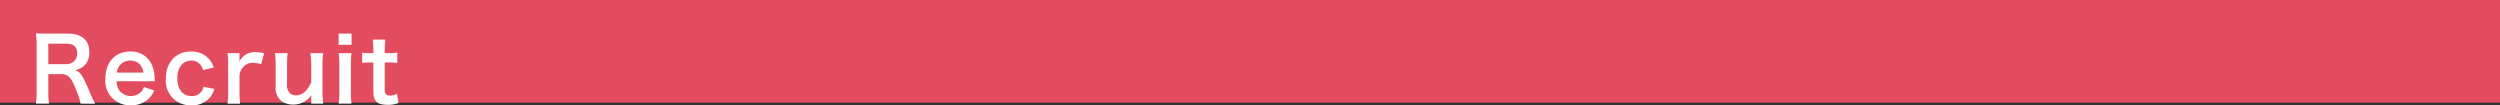 <svg xmlns="http://www.w3.org/2000/svg" preserveAspectRatio="none" width="341" height="14.363" viewBox="0 0 341 14.363"><rect x="0" y="0" width="341" height="14.363" fill="#333333" stroke="none"/><title>アセット 8</title><g id="レイヤー_2" data-name="レイヤー 2"><g id="teisei"><rect width="341" height="14" fill="#e34c5f"/><path d="M10.992,14.134a9.79,9.79,0,0,0-.624-1.919c-.647-1.654-1.067-2.1-1.99-2.1H6.591v2.447a9.326,9.326,0,0,0,.1,1.57H4.9A9.344,9.344,0,0,0,5,12.575V6.111a10.62,10.62,0,0,0-.1-1.559c.5.023.876.035,1.535.035H9.313c1.823,0,2.867.912,2.867,2.5a2.465,2.465,0,0,1-.612,1.787,2.533,2.533,0,0,1-1.331.7c.756.24.983.576,2.171,3.383.1.216.4.863.563,1.187ZM9,8.749a1.619,1.619,0,0,0,1.14-.432,1.423,1.423,0,0,0,.384-1.056c0-.863-.492-1.307-1.476-1.307H6.591V8.749Z" fill="#fff"/><path d="M15.9,11.088a2.229,2.229,0,0,0,.444,1.343,2.018,2.018,0,0,0,2.938.072,1.754,1.754,0,0,0,.348-.623l1.415.455a3.359,3.359,0,0,1-.731,1.1,3.408,3.408,0,0,1-2.471.924A3.322,3.322,0,0,1,14.38,10.7c0-2.219,1.331-3.67,3.382-3.67a3.046,3.046,0,0,1,2.986,1.895,4.944,4.944,0,0,1,.348,1.823c0,.024,0,.06.024.336ZM19.561,9.9a1.883,1.883,0,0,0-.527-1.151,1.71,1.71,0,0,0-1.3-.479,1.8,1.8,0,0,0-1.8,1.631Z" fill="#fff"/><path d="M27.7,9.553a2.145,2.145,0,0,0-.372-.731A1.508,1.508,0,0,0,26.09,8.27c-1.176,0-1.907.923-1.907,2.41s.744,2.423,1.955,2.423a1.6,1.6,0,0,0,1.379-.672,1.673,1.673,0,0,0,.24-.6l1.487.3a3.344,3.344,0,0,1-.5,1.02A3.115,3.115,0,0,1,26.1,14.363a3.34,3.34,0,0,1-3.478-3.646,3.877,3.877,0,0,1,1.02-2.771,3.282,3.282,0,0,1,2.41-.911,3.1,3.1,0,0,1,2.687,1.295,3.979,3.979,0,0,1,.42.876Z" fill="#fff"/><path d="M35.616,8.761a3.582,3.582,0,0,0-1.067-.191,1.709,1.709,0,0,0-1.391.588,1.931,1.931,0,0,0-.492,1.2v2.219a12.681,12.681,0,0,0,.084,1.559H31.035a13.228,13.228,0,0,0,.084-1.559V8.81a9.444,9.444,0,0,0-.084-1.56h1.631V8.377a2.294,2.294,0,0,1,2.255-1.259,6.229,6.229,0,0,1,1.115.132Z" fill="#fff"/><path d="M44.089,7.25a8.677,8.677,0,0,0-.1,1.56v3.766a9.8,9.8,0,0,0,.1,1.559H42.457V13.5c0-.18,0-.216.013-.516a3.047,3.047,0,0,1-3.9.936,2.239,2.239,0,0,1-.972-2.074V8.81a10.939,10.939,0,0,0-.1-1.56h1.739a10.7,10.7,0,0,0-.084,1.56v2.662a1.464,1.464,0,0,0,.552,1.367,1.494,1.494,0,0,0,.659.168c.864,0,1.548-.588,2.087-1.775V8.81a12.737,12.737,0,0,0-.1-1.56Z" fill="#fff"/><path d="M47.955,4.587V6.111H46.192V4.587ZM47.944,7.25a10.7,10.7,0,0,0-.084,1.571v3.742a11.93,11.93,0,0,0,.084,1.57H46.192a10.72,10.72,0,0,0,.1-1.559V8.81a9.81,9.81,0,0,0-.1-1.56Z" fill="#fff"/><path d="M52.563,5.4a13.048,13.048,0,0,0-.084,1.475V7.25h.5a6.833,6.833,0,0,0,1.212-.072V8.593a6.668,6.668,0,0,0-1.176-.071h-.539V12.24c0,.588.216.8.791.8a1.6,1.6,0,0,0,.876-.264l.216,1.271a3.745,3.745,0,0,1-1.5.252c-1.38,0-1.932-.491-1.932-1.751V8.522h-.455a6.091,6.091,0,0,0-1.067.071V7.178a5.455,5.455,0,0,0,1.079.072h.443V6.878A13.824,13.824,0,0,0,50.847,5.4Z" fill="#fff"/></g></g></svg>